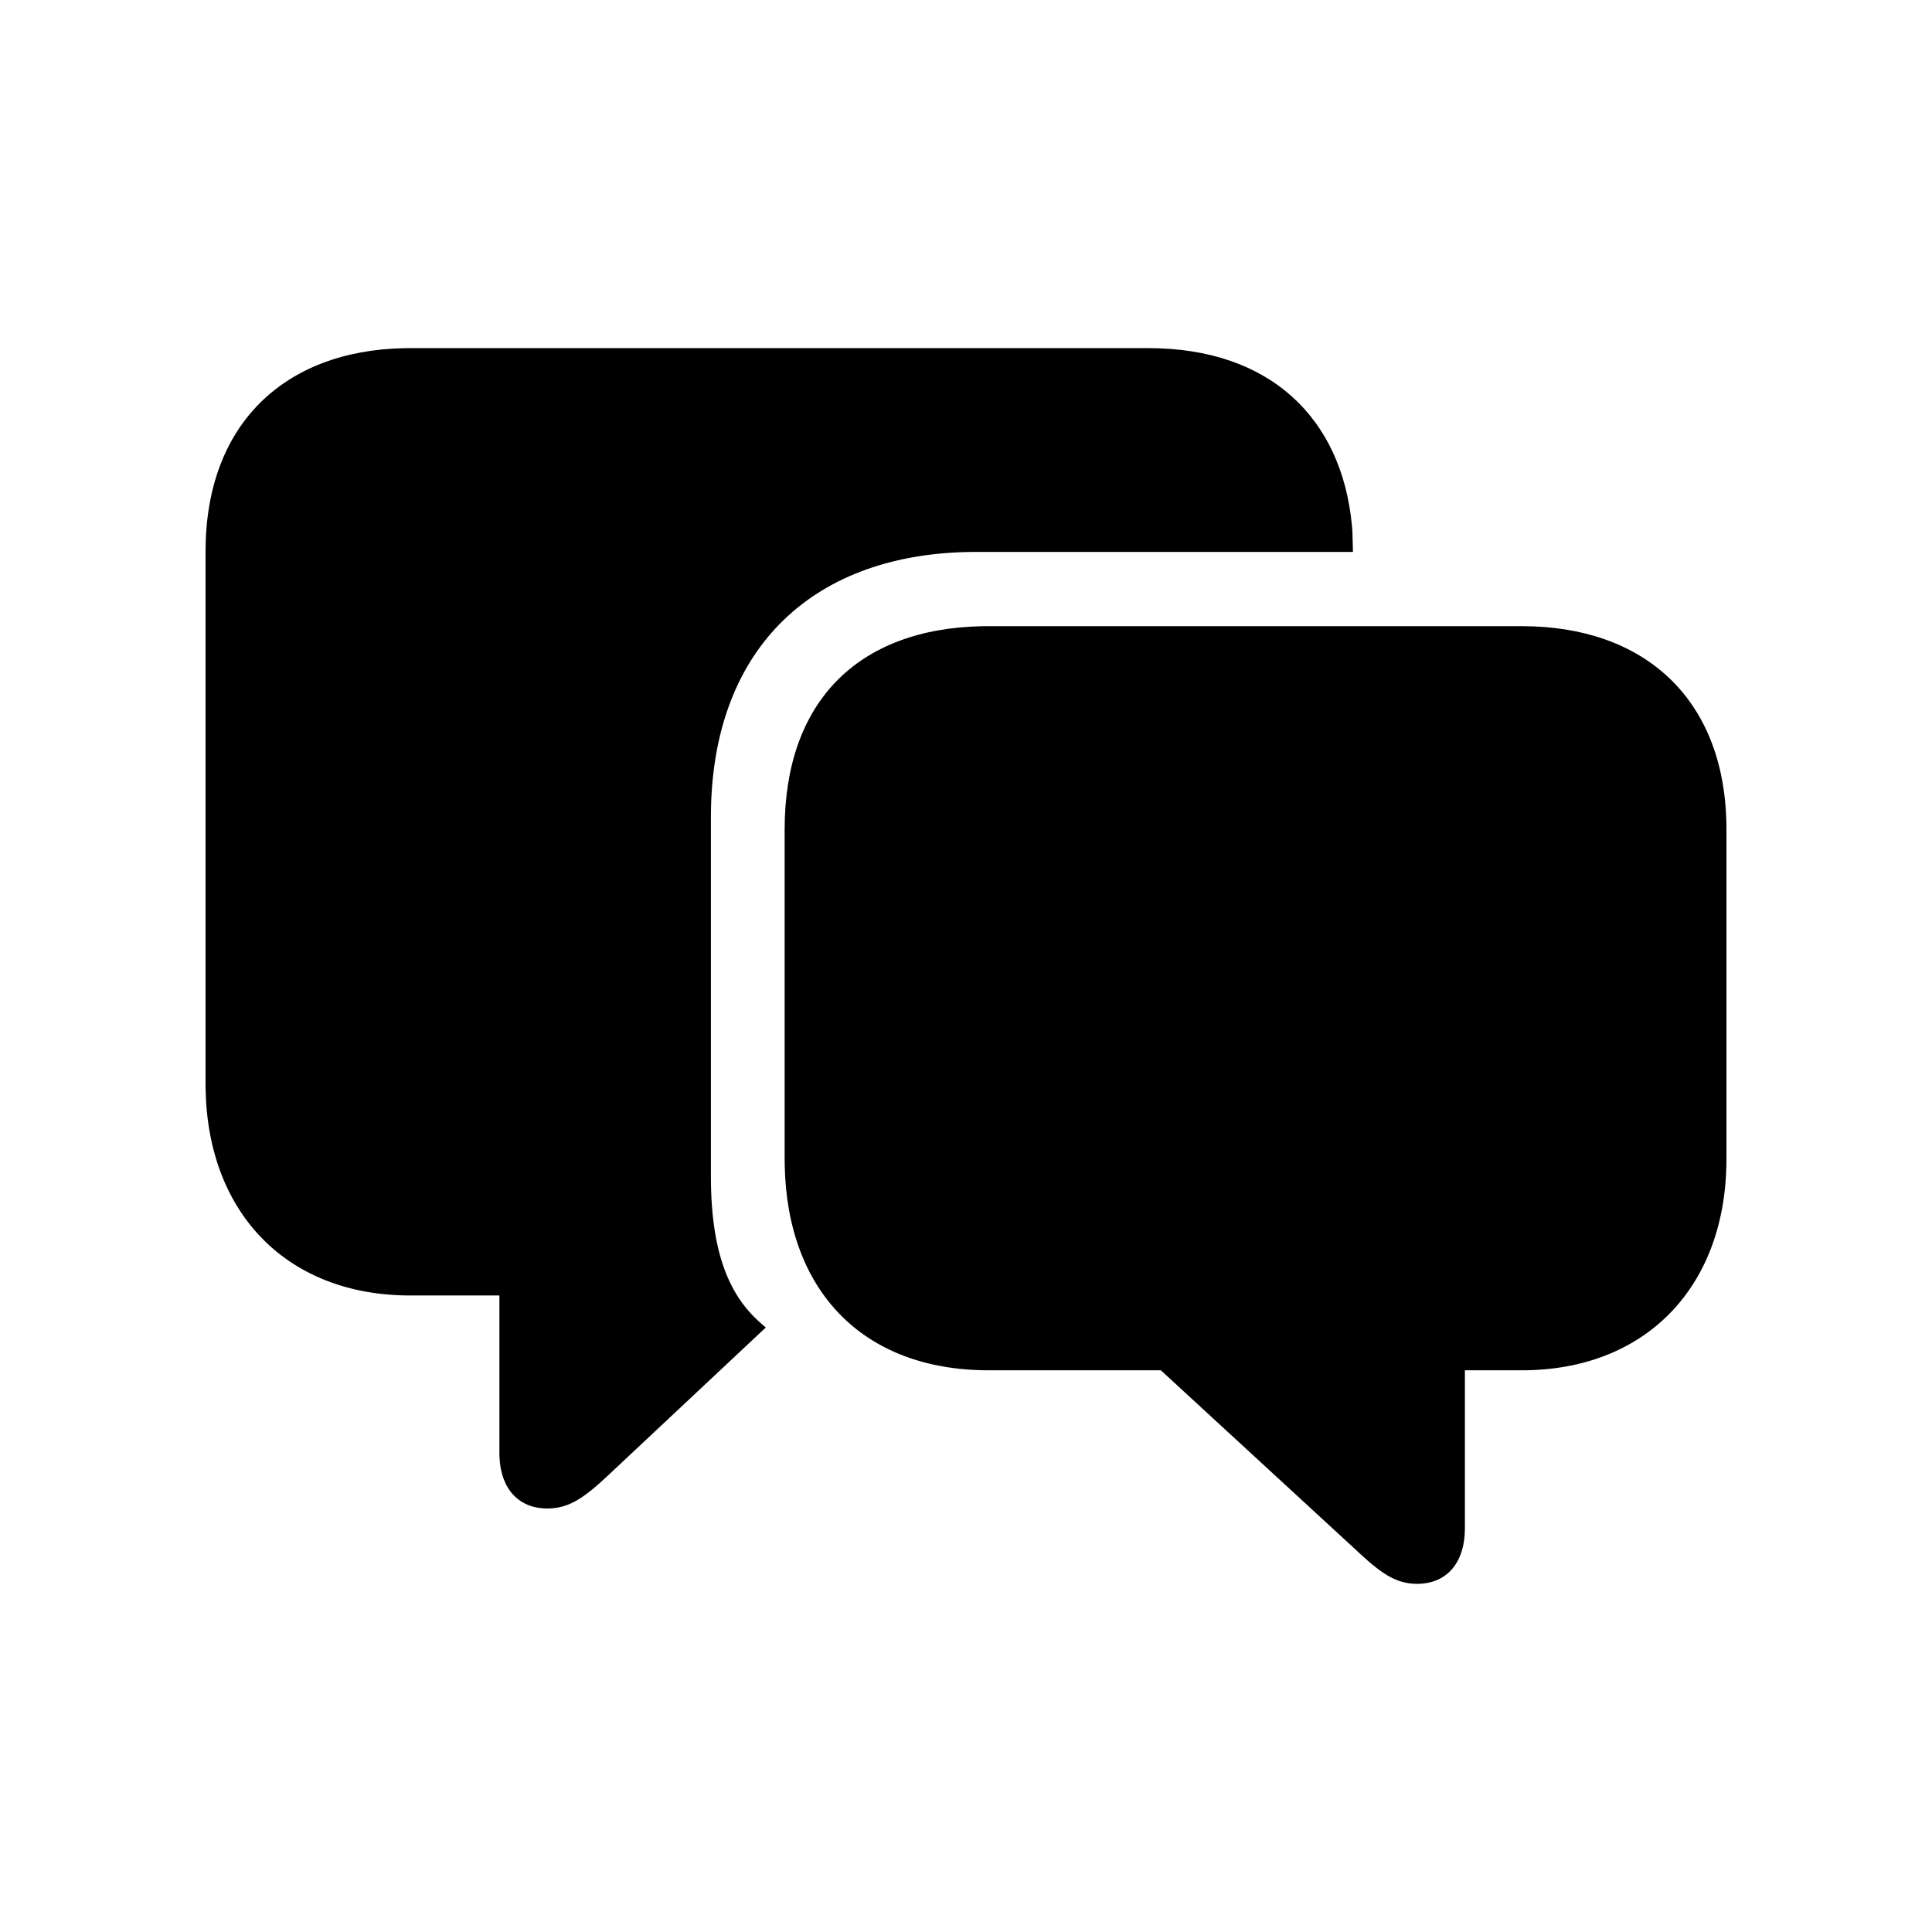<?xml version="1.0" encoding="UTF-8"?>
<!-- Uploaded to: ICON Repo, www.svgrepo.com, Generator: ICON Repo Mixer Tools -->
<svg fill="#000000" width="800px" height="800px" version="1.1" viewBox="144 144 512 512" xmlns="http://www.w3.org/2000/svg">
 <path d="m547.33 309.94c32.133 0 53.5 18.91 54.18 52.211l0.016 1.648v87.328c0 33.5-20.859 55.316-52.648 56l-1.547 0.016h-15.117v41.941c0 8.762-4.562 14.648-12.691 14.648-5.371 0-9.223-2.543-15.246-8.113l-1.156-1.078-51.484-47.398h-45.641c-33.547 0-53.418-21.285-54.039-54.402l-0.016-1.613v-87.328c0-33.773 19.328-53.227 52.414-53.848l1.637-0.016zm-98.98-73.684c32.098 0 51.246 18.449 53.926 47.035l0.125 1.516 0.145 5.457h-99.836c-43.191 0-69.594 25.438-70.297 68.457l-0.016 1.777v95.227c0 22.762 6.199 33.031 13.887 39.523l0.664 0.547-41.504 38.922c-6.703 6.32-10.695 9.047-16.402 9.047-7.691 0-12.34-5.328-12.676-13.676l-0.02-0.977v-41.797h-23.676c-32.141 0-53.508-21.285-54.18-54.539l-0.016-1.617v-141.04c0-33.633 20.848-53.223 52.625-53.848l1.57-0.016z"/>
</svg>